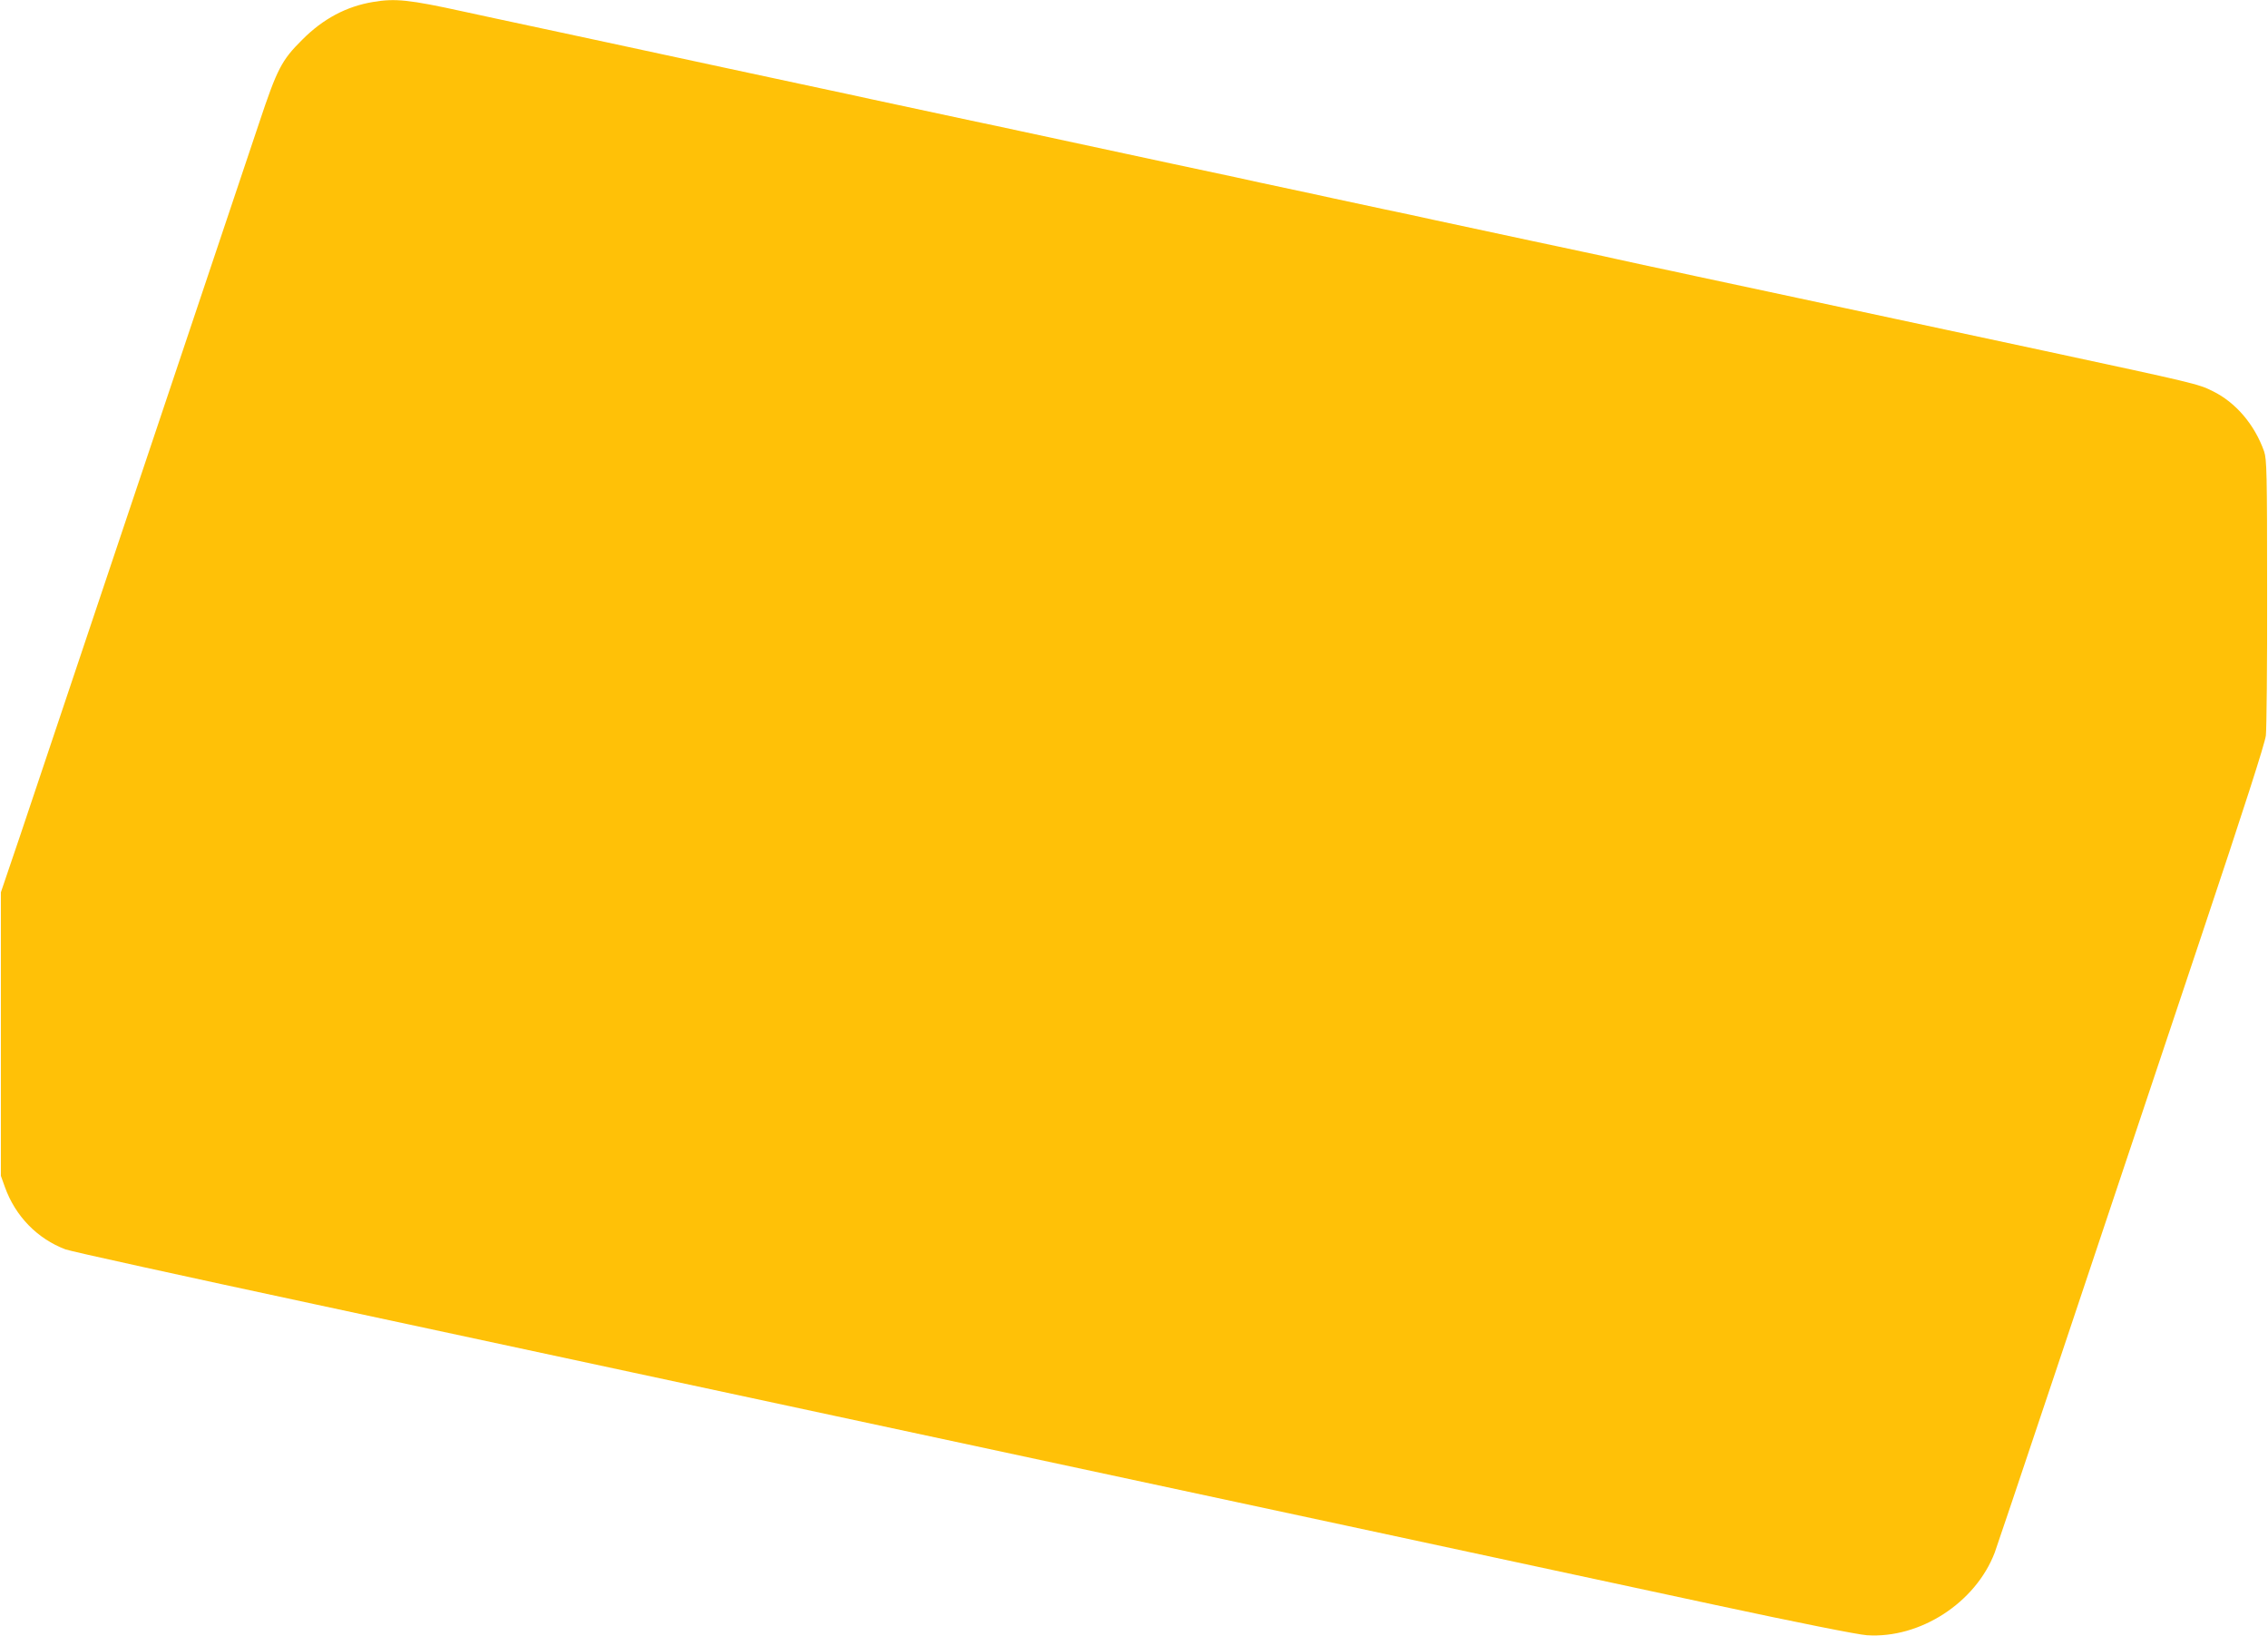 <?xml version="1.0" standalone="no"?>
<!DOCTYPE svg PUBLIC "-//W3C//DTD SVG 20010904//EN"
 "http://www.w3.org/TR/2001/REC-SVG-20010904/DTD/svg10.dtd">
<svg version="1.0" xmlns="http://www.w3.org/2000/svg"
 width="1280pt" height="923pt" viewBox="0 0 1280 923"
 preserveAspectRatio="xMidYMid meet">
<g transform="translate(0,923) scale(0.1,-0.1)"
fill="#ffc107" stroke="none">
<path d="M2106 9219 c-151 -25 -283 -95 -401 -214 -116 -115 -141 -164 -243
-470 -727 -2168 -1265 -3773 -1350 -4025 l-107 -315 0 -800 0 -800 23 -64 c59
-164 183 -291 342 -351 30 -11 663 -150 1405 -309 743 -160 2063 -443 2935
-630 872 -187 2172 -466 2890 -620 718 -154 1654 -355 2080 -447 466 -100 807
-168 856 -171 300 -20 614 183 722 467 14 36 511 1519 1163 3470 243 726 362
1096 367 1140 4 36 8 400 7 810 0 677 -2 749 -17 793 -54 152 -160 276 -290
340 -82 41 -106 46 -948 227 -74 16 -200 43 -280 60 -80 17 -206 44 -280 60
-74 16 -200 43 -280 60 -80 17 -208 45 -285 61 -77 17 -201 43 -275 59 -148
32 -338 72 -557 119 -79 17 -207 45 -285 61 -79 17 -161 35 -183 40 -22 5
-103 23 -180 39 -77 16 -204 44 -282 60 -182 39 -385 83 -560 120 -76 17 -202
44 -280 60 -79 17 -205 44 -280 60 -76 17 -203 44 -283 61 -80 17 -207 44
-282 61 -332 71 -424 90 -603 129 -189 41 -348 75 -605 130 -74 16 -199 43
-277 59 -182 39 -385 83 -560 120 -76 17 -203 44 -283 61 -80 17 -206 44 -280
60 -74 16 -198 42 -275 59 -77 17 -225 48 -330 71 -104 22 -251 54 -325 70
-74 16 -198 42 -275 59 -362 77 -428 92 -540 116 -306 67 -385 75 -509 54z"/>
</g>
</svg>

